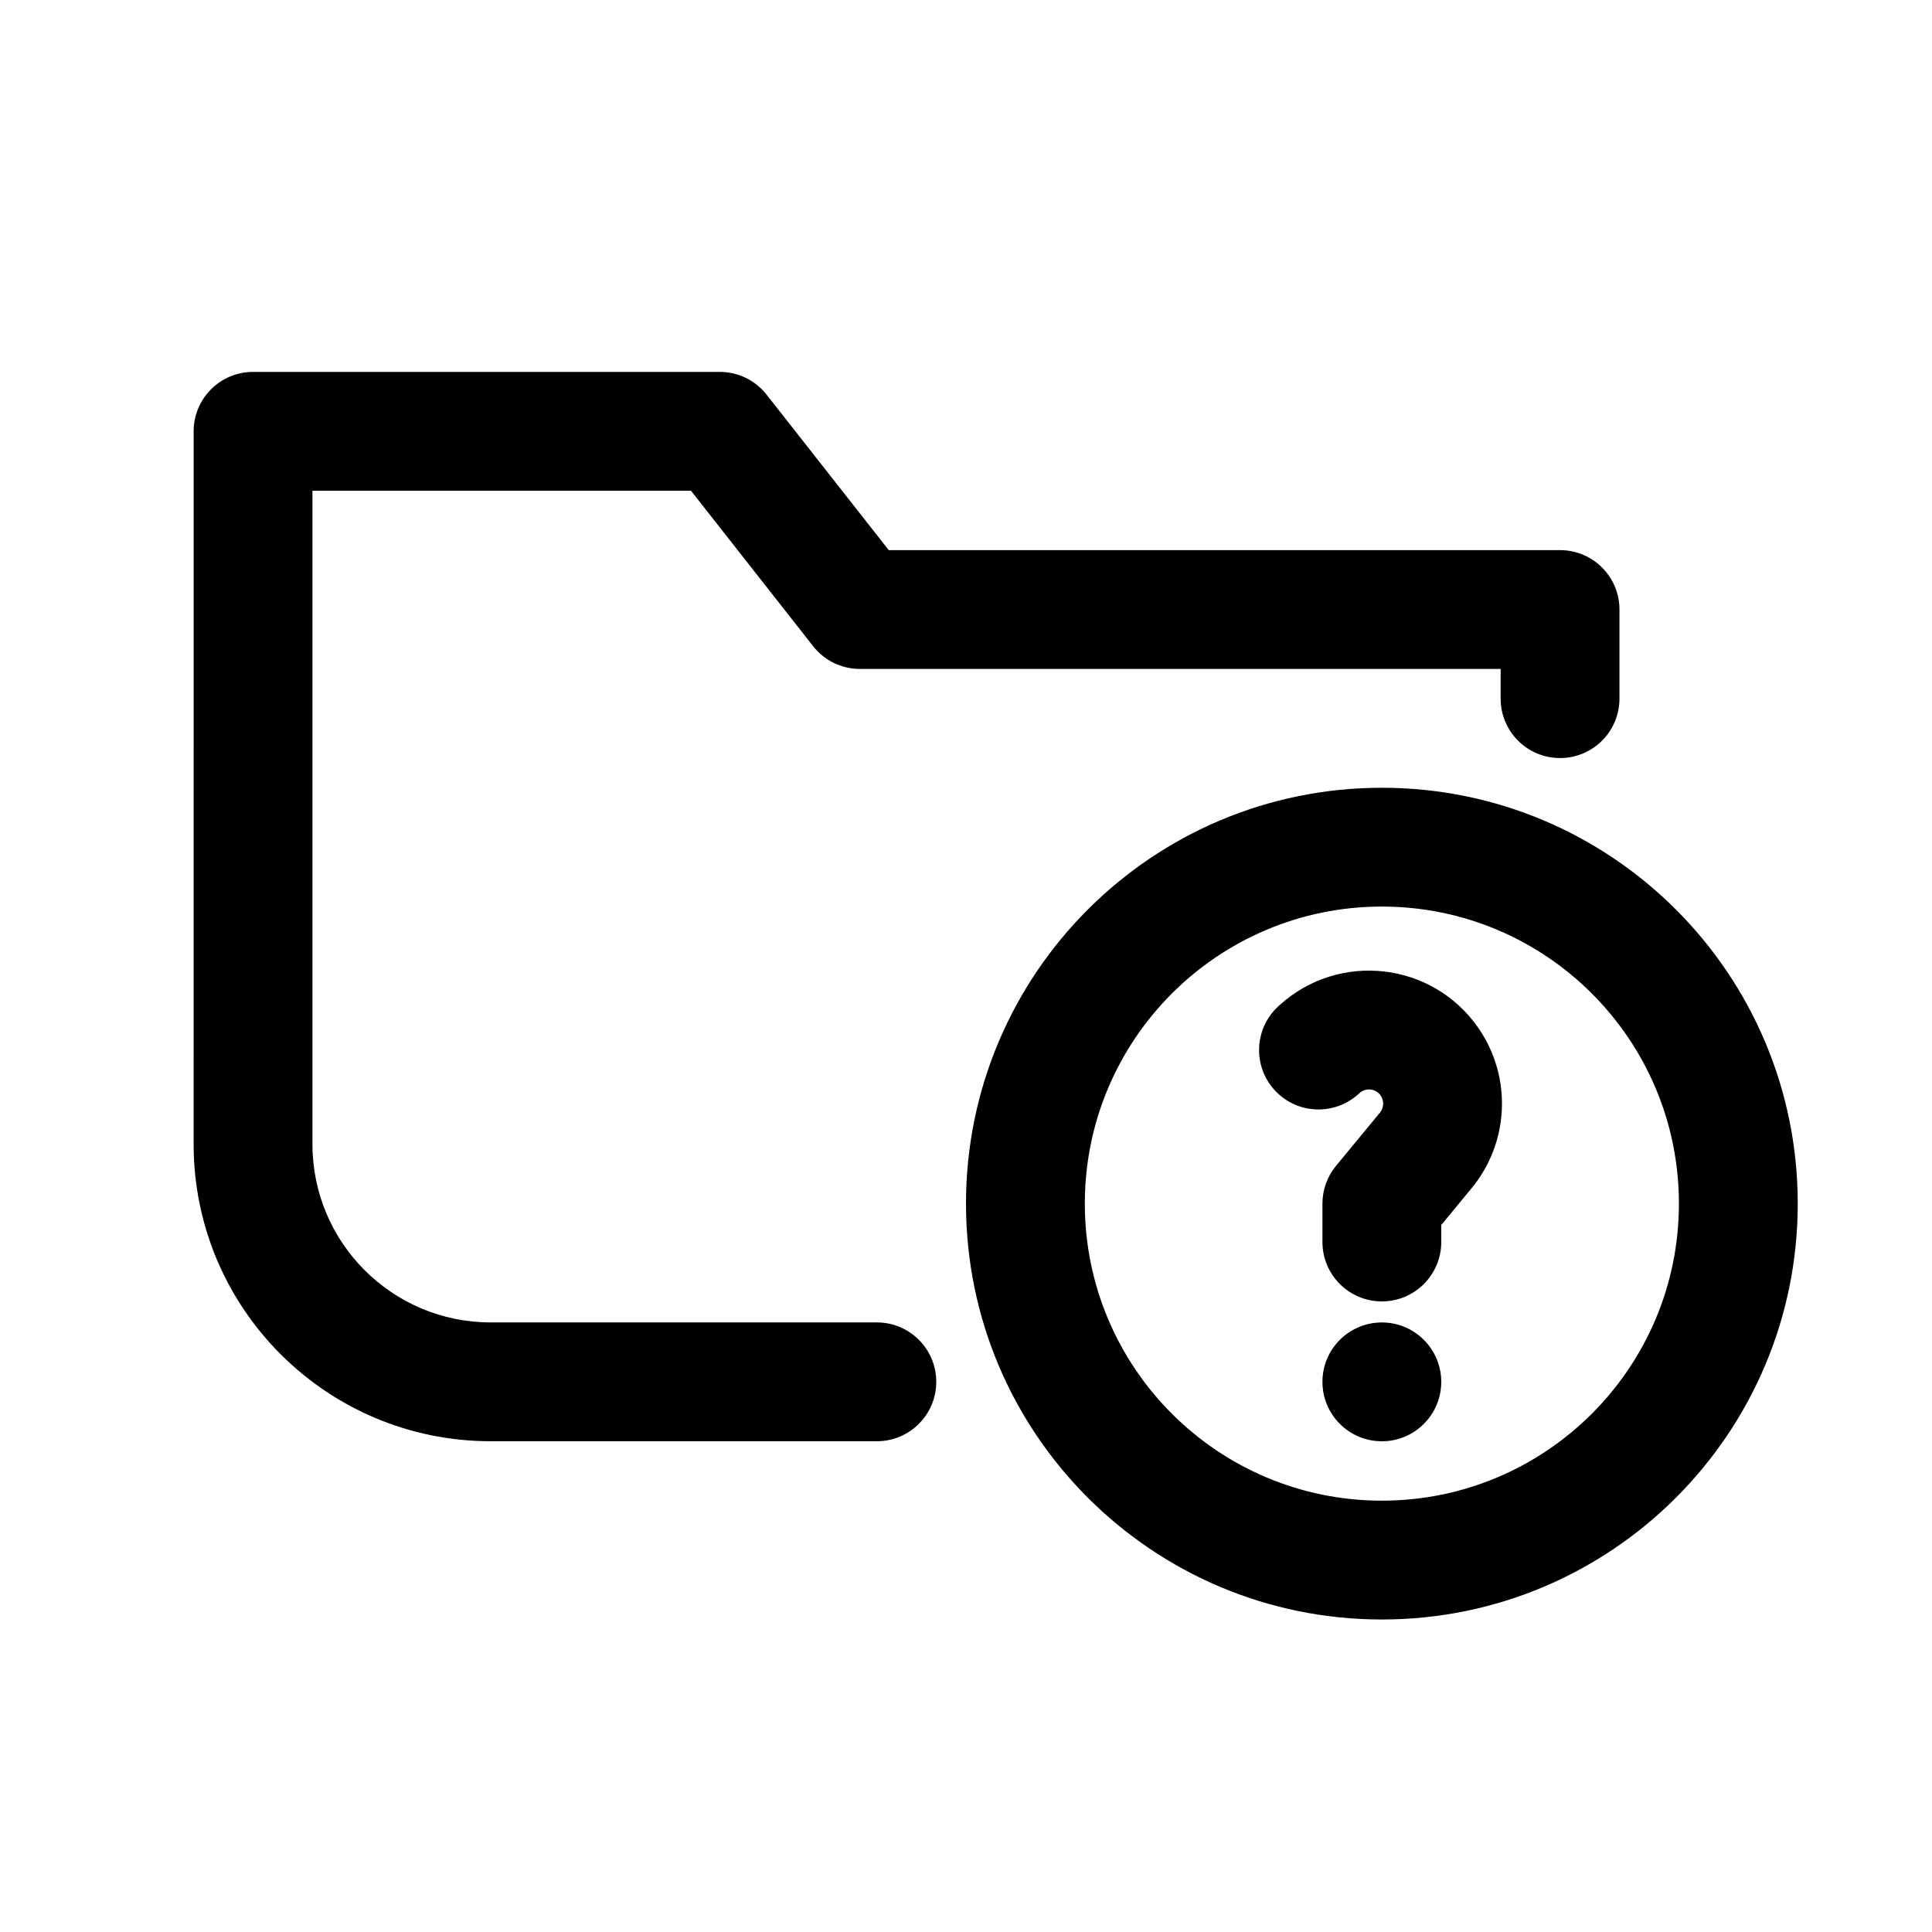 <?xml version="1.0" encoding="UTF-8"?>
<!-- Uploaded to: ICON Repo, www.svgrepo.com, Generator: ICON Repo Mixer Tools -->
<svg fill="#000000" width="800px" height="800px" version="1.1" viewBox="144 144 512 512" xmlns="http://www.w3.org/2000/svg">
 <g>
  <path d="m195.32 258.3c0-8.695 7.051-15.742 15.746-15.742h123.7c4.832 0 9.395 2.219 12.379 6.016l32.383 41.215h177.9c8.695 0 15.746 7.051 15.746 15.746v23.613c0 8.699-7.051 15.746-15.746 15.746s-15.742-7.047-15.742-15.746v-7.871h-169.81c-4.832 0-9.395-2.219-12.379-6.016l-32.383-41.215h-100.31v173.18c0 26.086 21.148 47.23 47.234 47.23h102.34c8.695 0 15.742 7.051 15.742 15.746 0 8.695-7.047 15.742-15.742 15.742h-102.34c-43.477 0-78.723-35.242-78.723-78.719z" fill-rule="evenodd"/>
  <path d="m510.21 384.25c-43.477 0-78.719 35.246-78.719 78.723 0 43.473 35.242 78.719 78.719 78.719 43.477 0 78.719-35.246 78.719-78.719 0-43.477-35.242-78.723-78.719-78.723zm-110.21 78.723c0-60.867 49.34-110.21 110.21-110.21 60.867 0 110.21 49.344 110.21 110.21 0 60.863-49.34 110.21-110.21 110.21-60.867 0-110.21-49.344-110.21-110.21zm83.094-52.59c15.801-14.355 40.641-11.48 52.738 6.113 8.922 12.965 8.164 30.273-1.855 42.41l-8.027 9.723v4.516c0 8.695-7.047 15.742-15.742 15.742-8.695 0-15.746-7.047-15.746-15.742v-10.172c0-3.66 1.277-7.203 3.606-10.023l11.625-14.086c1.07-1.297 1.148-3.141 0.199-4.523-1.289-1.875-3.938-2.184-5.621-0.652l-0.27 0.242c-6.434 5.848-16.391 5.371-22.238-1.062-5.848-6.438-5.371-16.395 1.062-22.242z" fill-rule="evenodd"/>
  <path d="m494.46 510.21c0-8.695 7.051-15.746 15.746-15.746 8.695 0 15.742 7.051 15.742 15.746 0 8.695-7.047 15.742-15.742 15.742-8.695 0-15.746-7.047-15.746-15.742z"/>
 </g>
</svg>